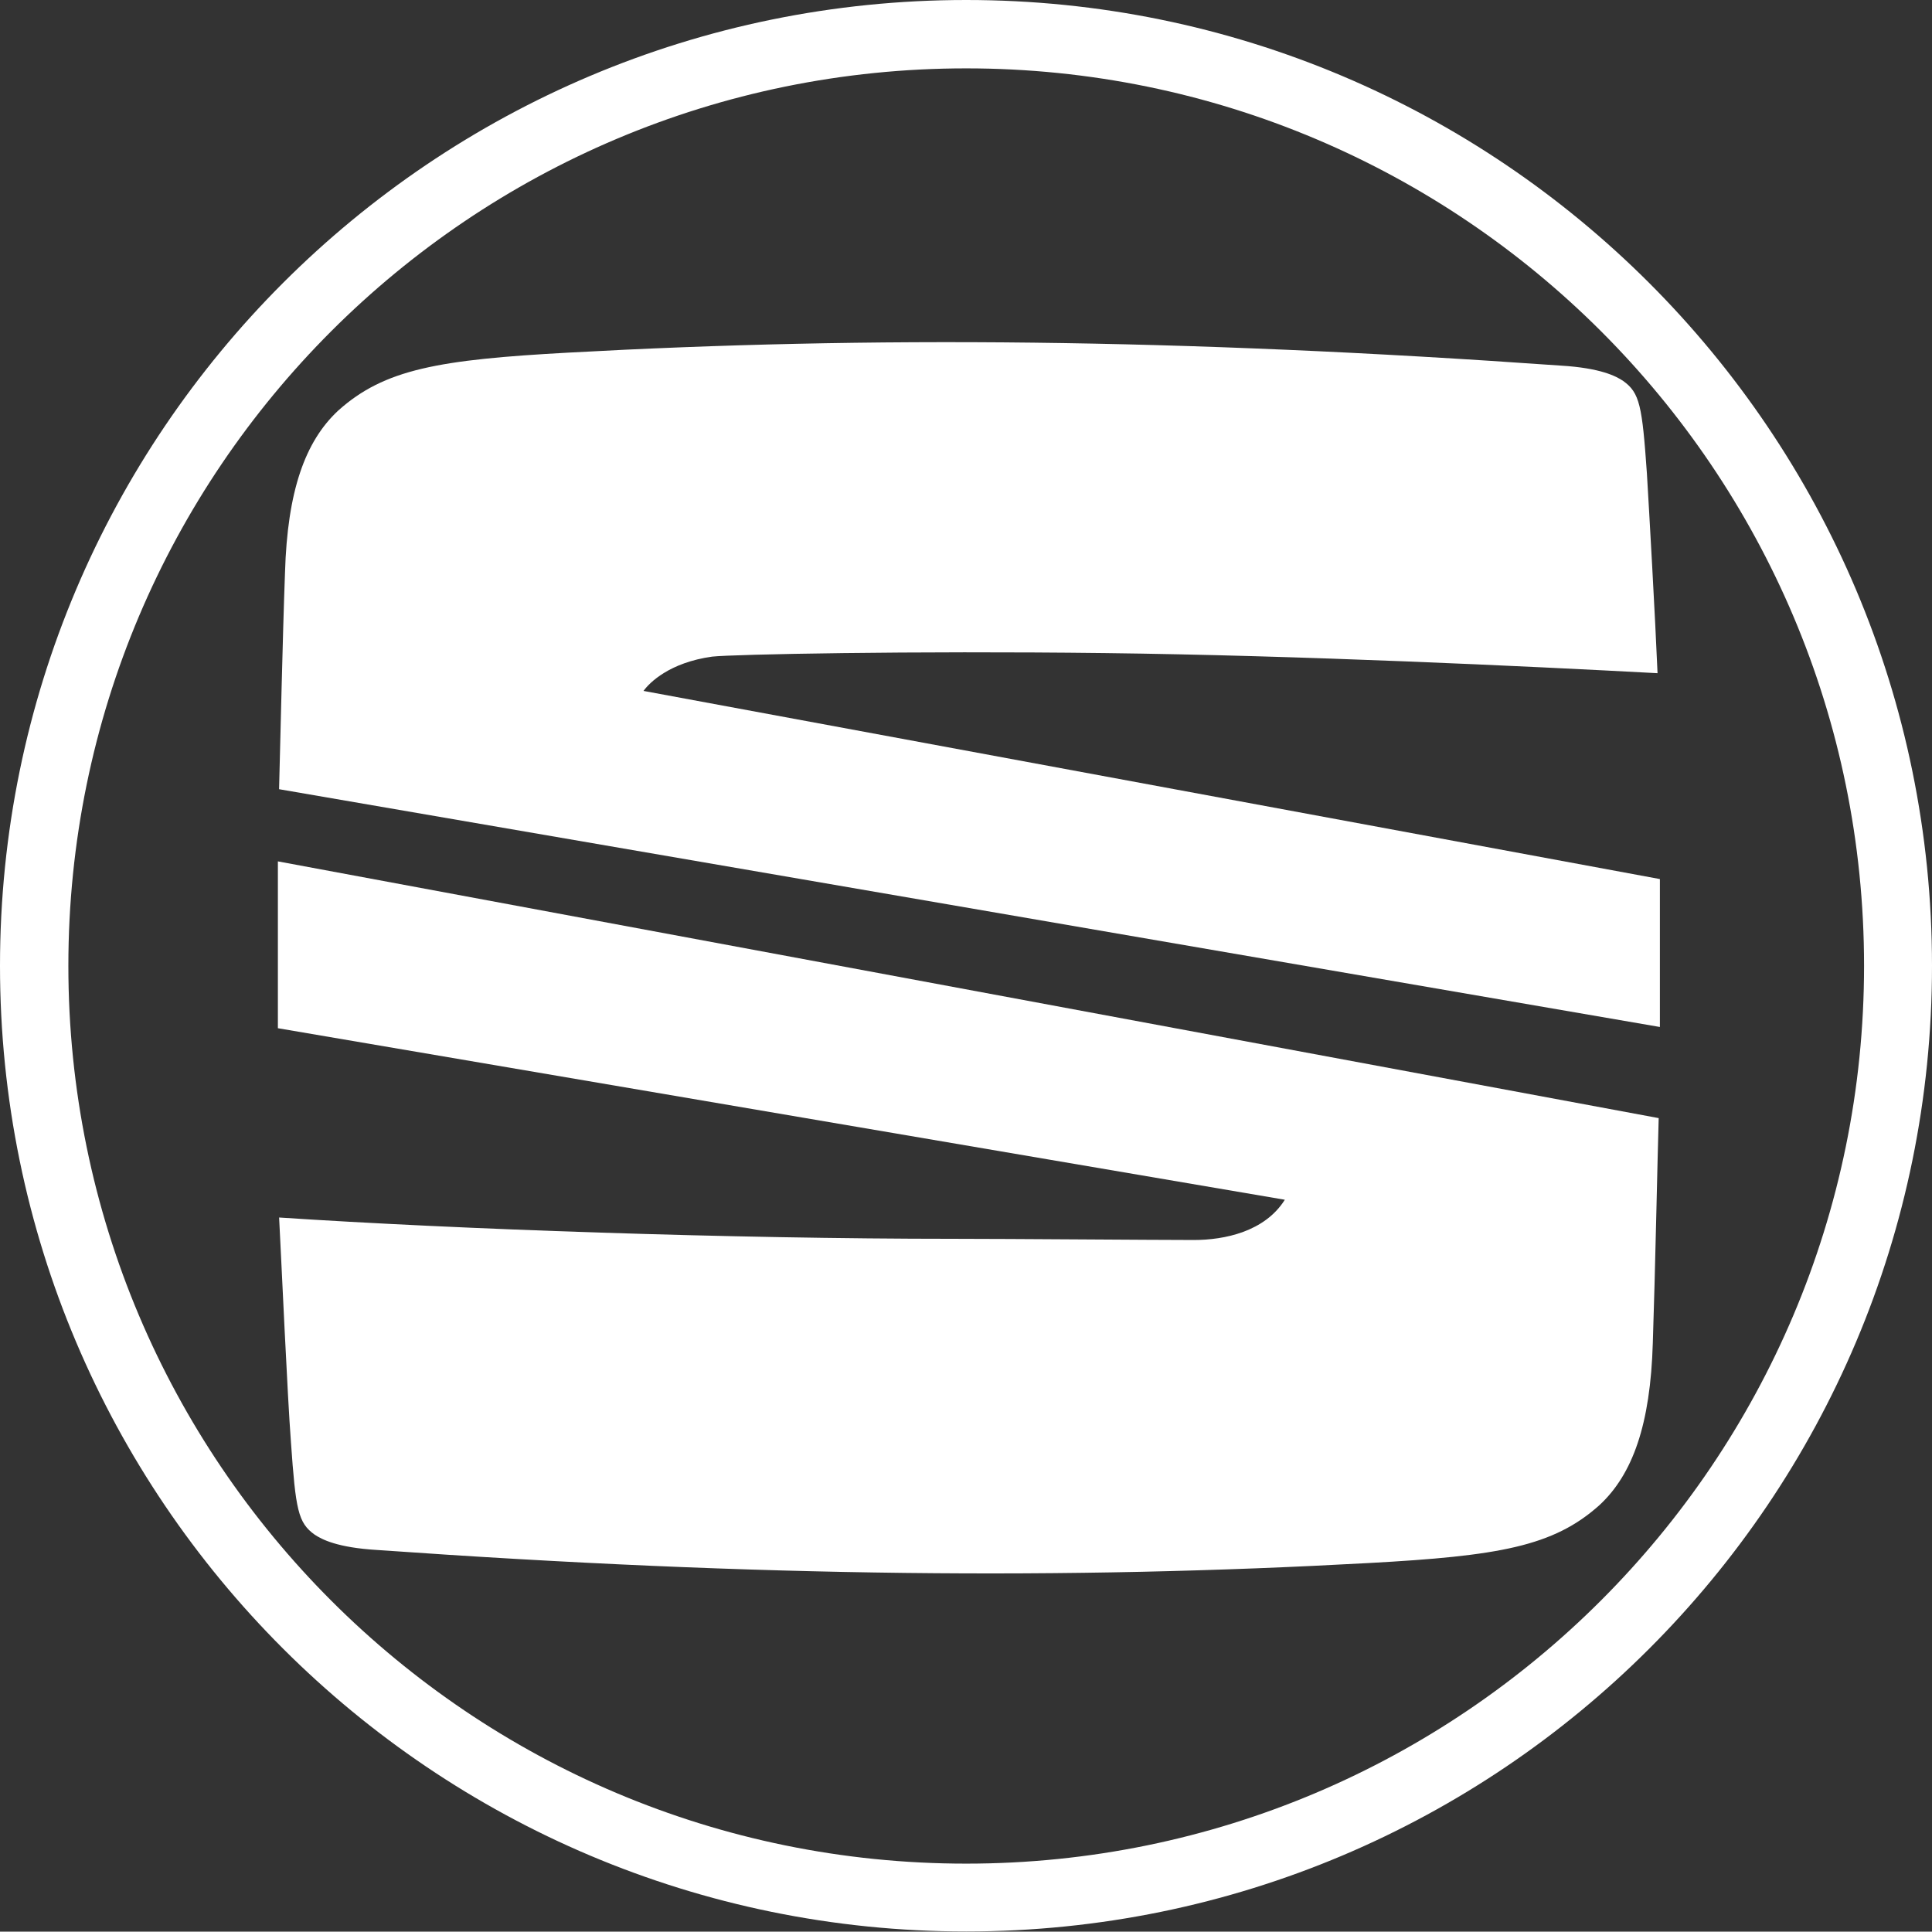<svg id="Capa_1" data-name="Capa 1" xmlns="http://www.w3.org/2000/svg" viewBox="0 0 502.46 502.36"><rect x="0" y="0" width="502.46" height="502.36" fill="#333333" stroke="none"/><title>seat-white</title><path d="M255.82,4.68C117.05,4.68,4.54,117.19,4.54,255.86S117.05,507,255.82,507,507,394.63,507,255.86,394.49,4.68,255.82,4.68Zm0,484.68c-129,0-233.5-104.53-233.5-233.5s104.53-233.4,233.5-233.4S489.33,127,489.33,255.86,384.69,489.36,255.82,489.36Z" transform="translate(-4.54 -4.68)" style="fill:#fff"/><g id="g16"><g id="g10"><path id="path8" d="M77.12,209.93c.31-11.39.92-39.7,1.54-56.32.62-21.23,5.23-34.15,13.85-42.16,12-10.77,26.15-13.23,60-15.07,78.16-4.31,157.86-3.7,257.87,3.38,10.47.62,14.47,2.77,16.31,4,4.31,3.08,4.93,6.46,6.16,24,.61,10.16,2.15,37.24,2.77,52-34.47-1.85-92.94-4.62-143.71-5.23s-96.62.31-102.16.92c-11.08,1.54-16.31,6.77-17.85,8.92l264.33,48.93v38.47Z" transform="translate(-4.54 -4.68)" style="fill:#fff"/></g><g id="g14"><path id="path12" d="M76.81,228.7l359.11,66.77c-.3,9.85-.92,40.62-1.53,58.47-.62,21.23-5.24,34.16-13.85,42.16-12,10.77-26.16,13.23-60,15.08-78.16,4.3-157.86,3.69-257.87-3.39-10.46-.62-14.46-2.77-16.31-4-4.31-3.08-4.92-6.46-6.15-24-.92-12-2.46-46.78-3.08-58.47,46.47,3.08,117.55,5.54,175.4,5.54,14.47,0,52.31.31,62.47.31,8,0,18.46-2.16,23.69-10.47L76.81,272.09Z" transform="translate(-4.54 -4.68)" style="fill:#fff"/></g></g></svg>